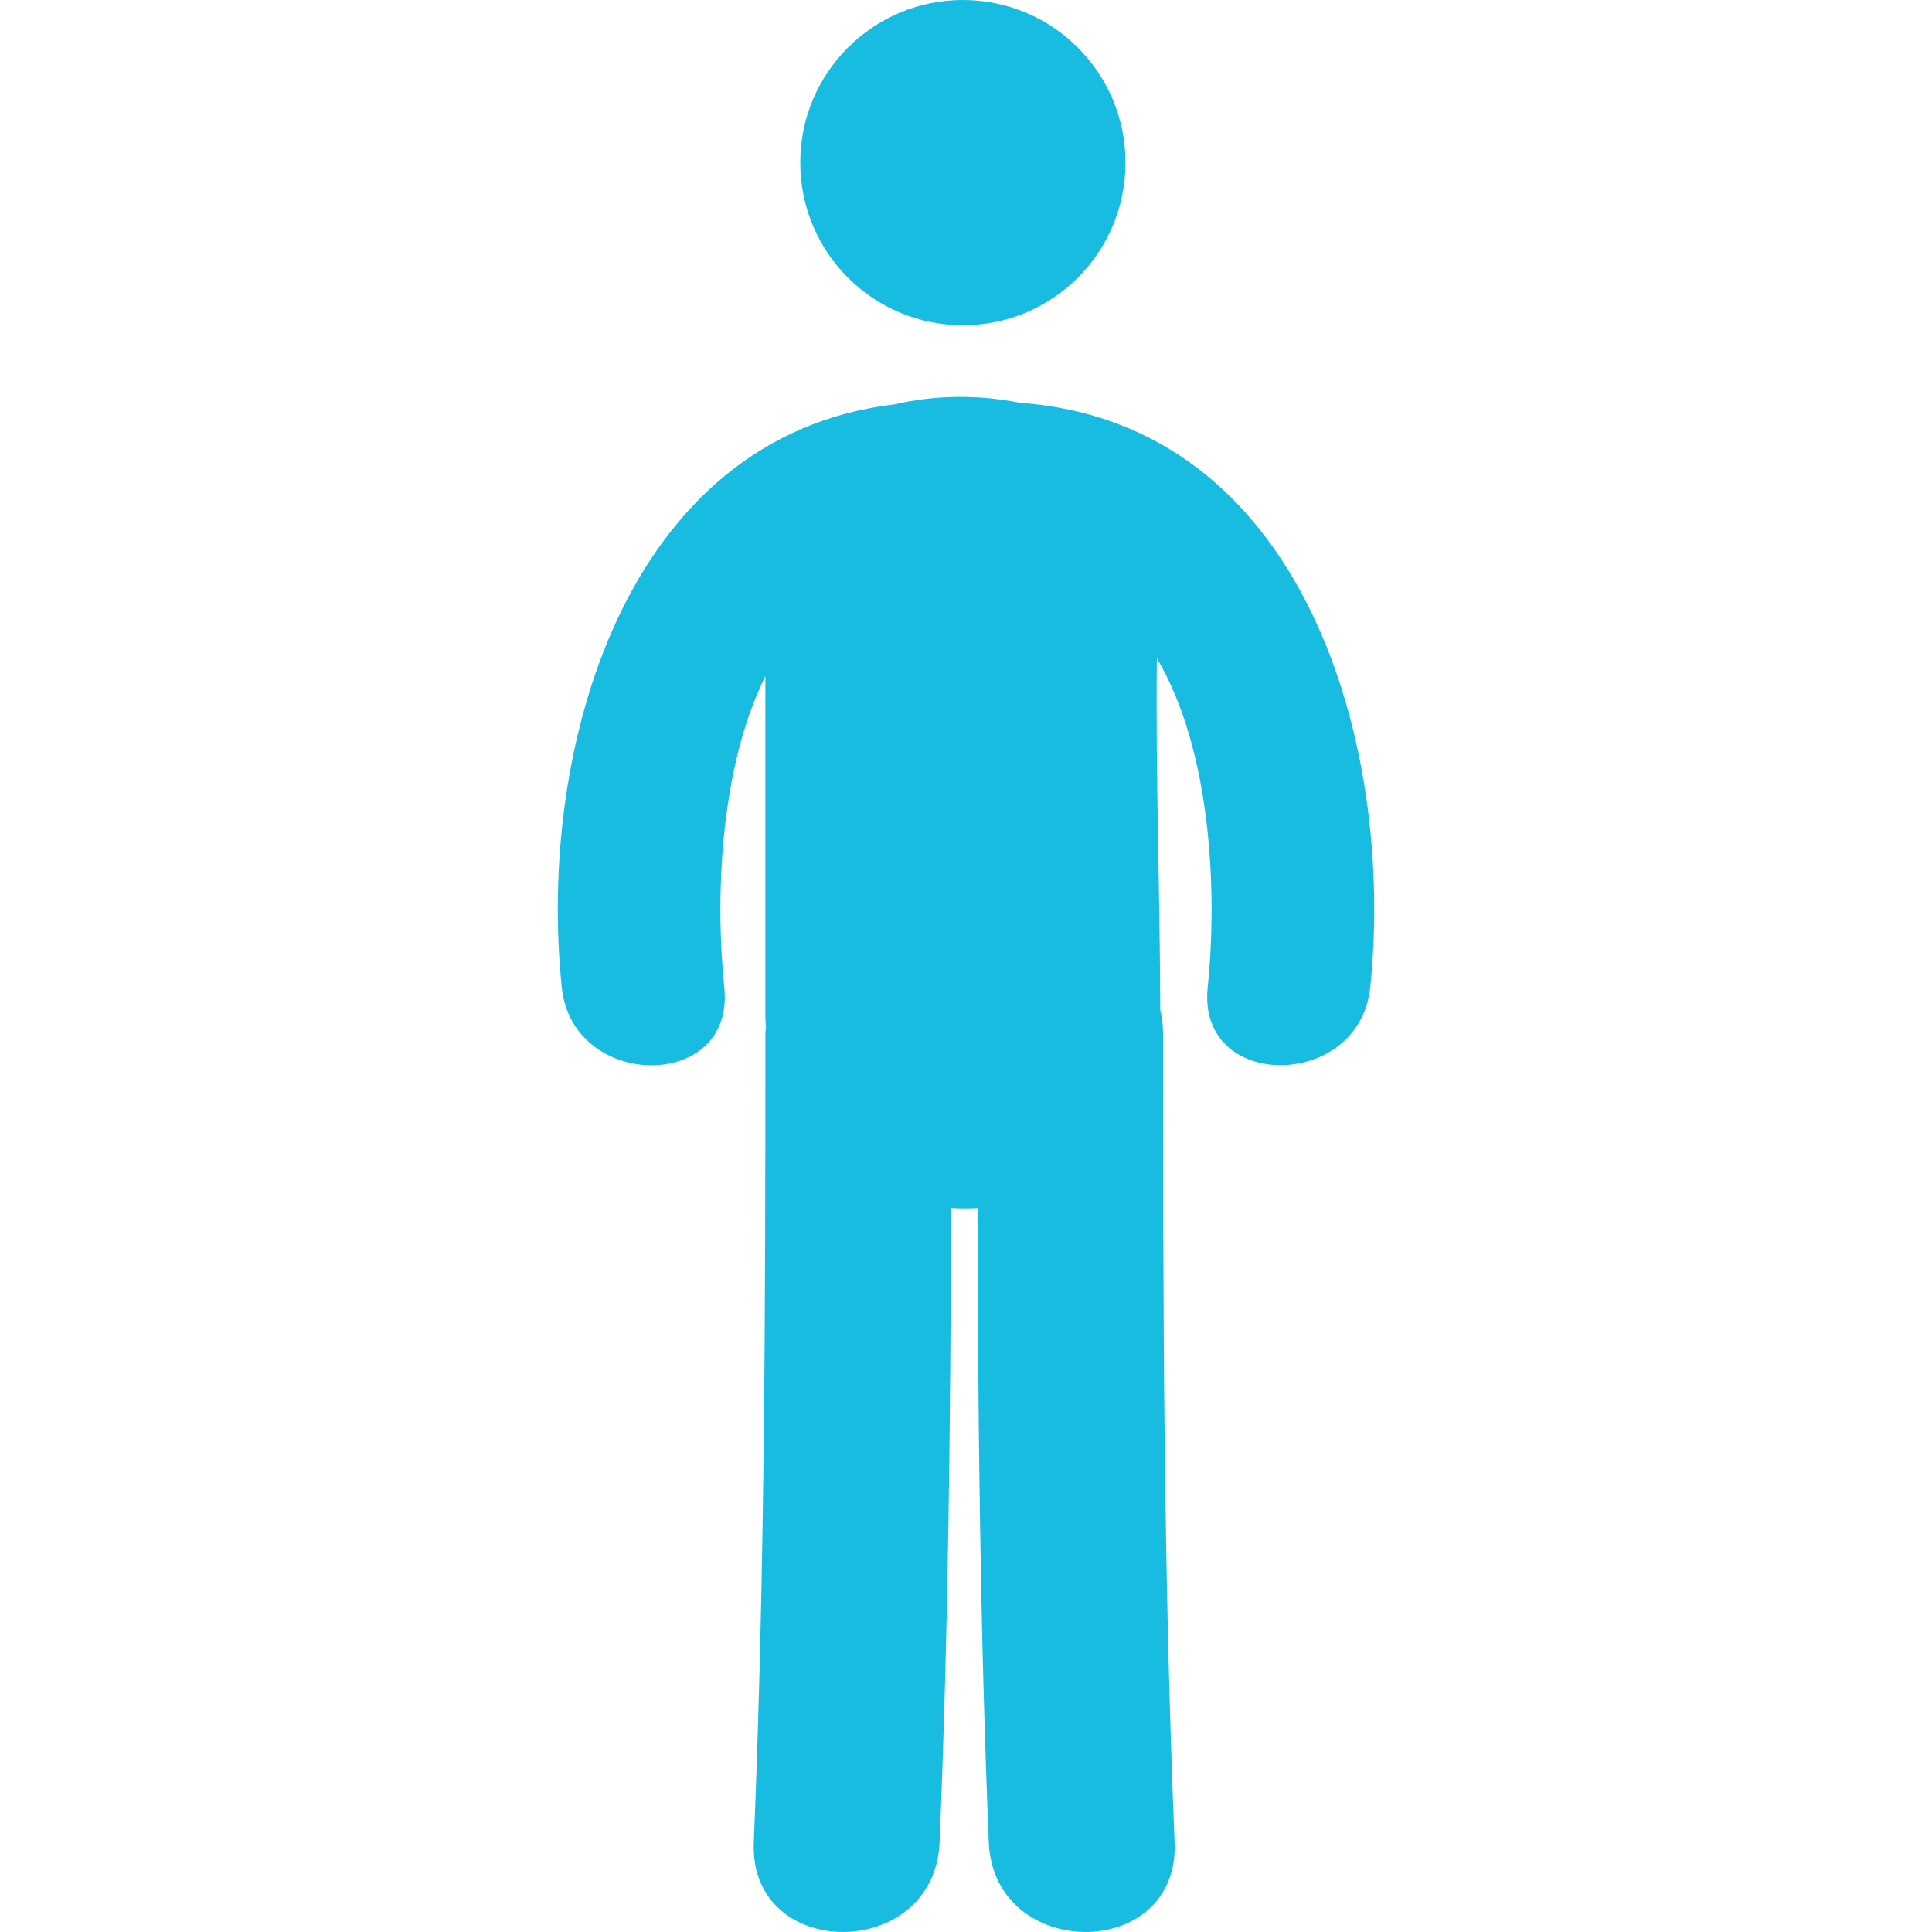<svg xmlns="http://www.w3.org/2000/svg" xmlns:xlink="http://www.w3.org/1999/xlink" version="1.1" id="Capa_1" x="0px" y="0px" viewBox="0 0 53.545 53.545" style="enable-background:new 0 0 53.545 53.545;" xml:space="preserve">
<g>
	<g>
		<circle style="fill: #18bce0;" cx="26.686" cy="4.507" r="4.507"/>
		<path style="fill: #18bce0;" d="M28.256,11.163c-1.123-0.228-2.344-0.218-3.447,0.042c-7.493,0.878-9.926,9.551-9.239,16.164    c0.298,2.859,4.805,2.889,4.504,0c-0.25-2.41-0.143-6.047,1.138-8.632c0,3.142,0,6.284,0,9.425c0,0.111,0.011,0.215,0.016,0.322    c-0.003,0.051-0.015,0.094-0.015,0.146c0,7.479-0.013,14.955-0.322,22.428c-0.137,3.322,5.014,3.309,5.15,0    c0.242-5.857,0.303-11.717,0.317-17.578c0.244,0.016,0.488,0.016,0.732,0.002c0.015,5.861,0.074,11.721,0.314,17.576    c0.137,3.309,5.288,3.322,5.15,0c-0.309-7.473-0.32-14.949-0.32-22.428c0-0.232-0.031-0.443-0.078-0.646    c-0.007-3.247-0.131-6.497-0.093-9.742c1.534,2.597,1.674,6.558,1.408,9.125c-0.302,2.887,4.206,2.858,4.504,0    C38.678,20.617,36.128,11.719,28.256,11.163z"/>
	</g>
</g>
<g>
</g>
<g>
</g>
<g>
</g>
<g>
</g>
<g>
</g>
<g>
</g>
<g>
</g>
<g>
</g>
<g>
</g>
<g>
</g>
<g>
</g>
<g>
</g>
<g>
</g>
<g>
</g>
<g>
</g>
</svg>